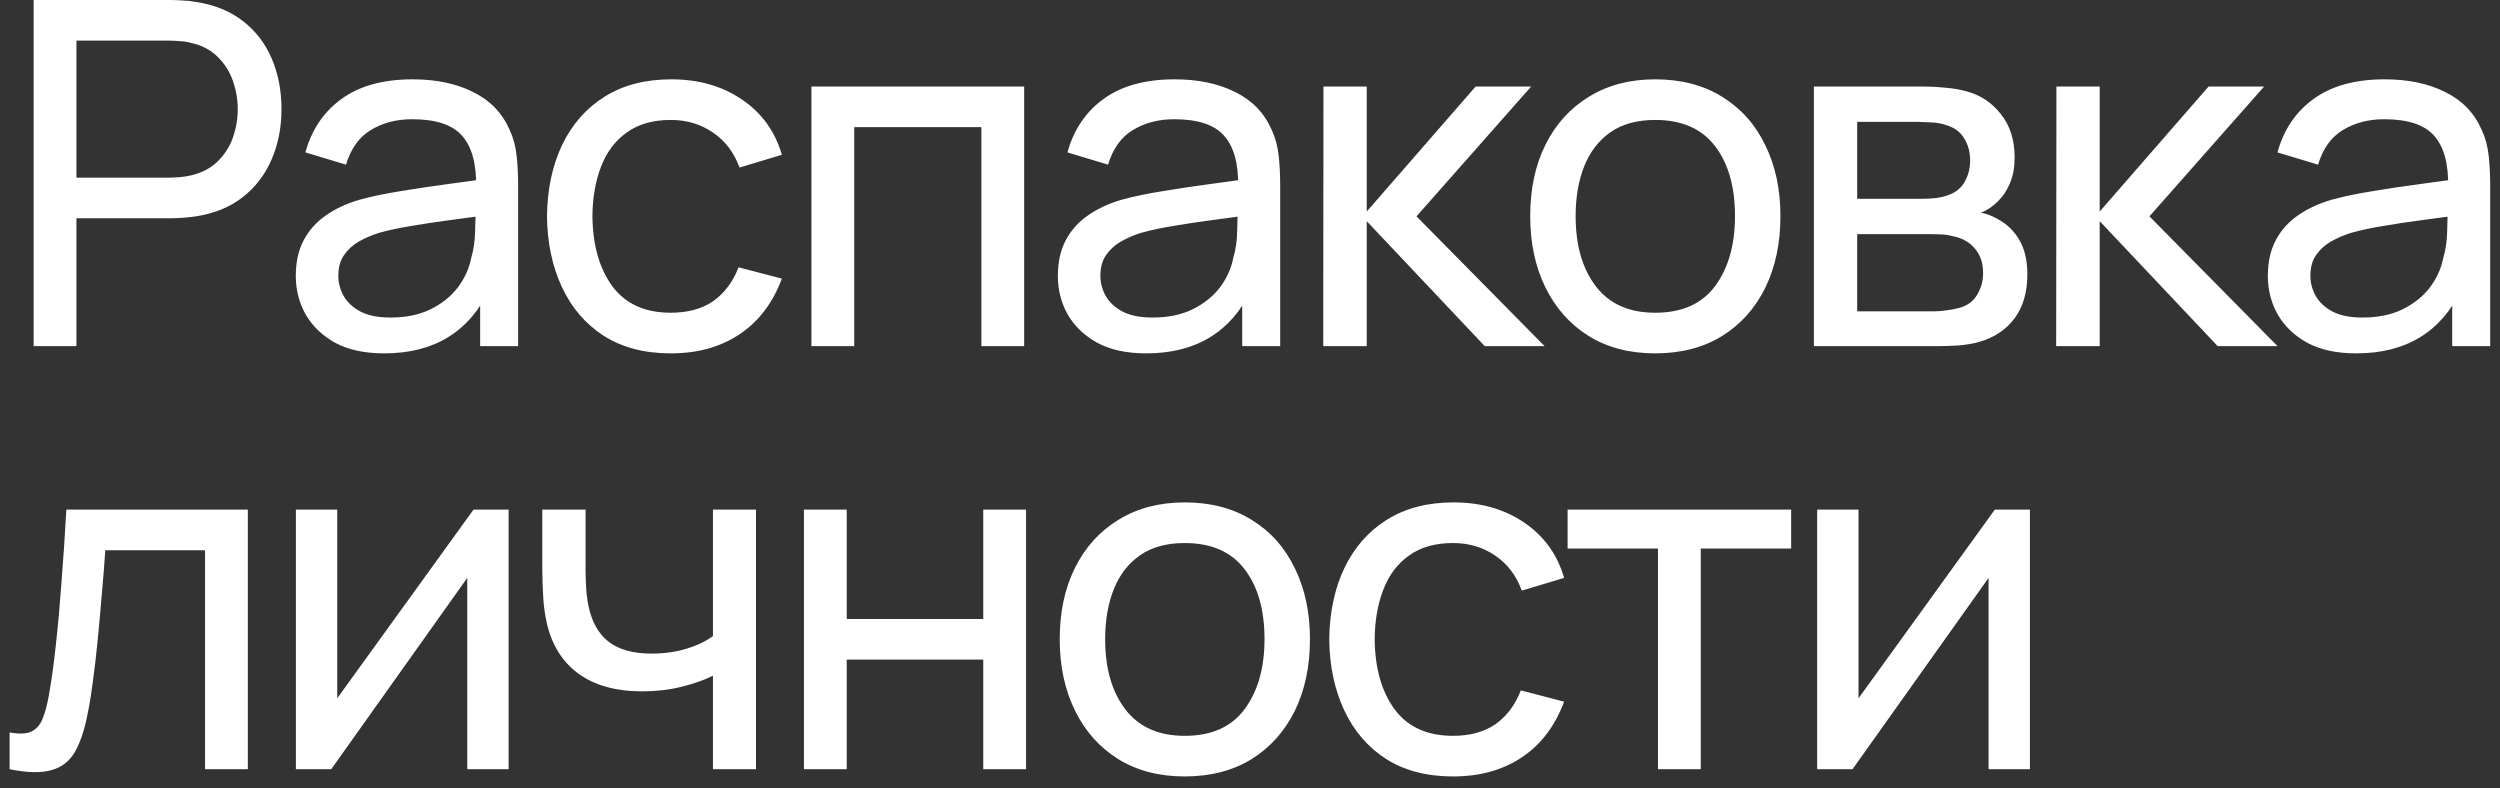 <?xml version="1.0" encoding="UTF-8"?> <svg xmlns="http://www.w3.org/2000/svg" width="130" height="41" viewBox="0 0 130 41" fill="none"><rect x="0" y="0" width="130" height="41" fill="#333333" stroke="none"/> <path d="M1.75 18V-7.15256e-07H8.863C9.037 -7.15256e-07 9.246 0.008 9.488 0.025C9.729 0.033 9.963 0.058 10.188 0.1C11.162 0.25 11.979 0.583 12.637 1.1C13.304 1.617 13.804 2.271 14.137 3.062C14.471 3.846 14.637 4.717 14.637 5.675C14.637 6.625 14.467 7.496 14.125 8.287C13.792 9.071 13.292 9.725 12.625 10.25C11.967 10.767 11.154 11.1 10.188 11.25C9.963 11.283 9.729 11.308 9.488 11.325C9.246 11.342 9.037 11.35 8.863 11.35H3.975V18H1.75ZM3.975 9.238H8.787C8.946 9.238 9.125 9.229 9.325 9.213C9.533 9.196 9.729 9.167 9.912 9.125C10.488 8.992 10.954 8.75 11.312 8.4C11.679 8.042 11.946 7.625 12.113 7.15C12.279 6.667 12.363 6.175 12.363 5.675C12.363 5.175 12.279 4.688 12.113 4.213C11.946 3.729 11.679 3.308 11.312 2.95C10.954 2.592 10.488 2.35 9.912 2.225C9.729 2.175 9.533 2.146 9.325 2.138C9.125 2.121 8.946 2.112 8.787 2.112H3.975V9.238ZM19.968 18.375C18.96 18.375 18.114 18.192 17.431 17.825C16.756 17.45 16.243 16.958 15.893 16.35C15.552 15.742 15.381 15.075 15.381 14.35C15.381 13.642 15.514 13.029 15.781 12.512C16.056 11.988 16.439 11.554 16.931 11.213C17.422 10.863 18.01 10.588 18.693 10.387C19.335 10.213 20.052 10.062 20.843 9.938C21.643 9.804 22.452 9.683 23.268 9.575C24.085 9.467 24.848 9.363 25.556 9.262L24.756 9.725C24.781 8.525 24.539 7.638 24.031 7.062C23.531 6.487 22.664 6.2 21.431 6.2C20.614 6.2 19.898 6.388 19.281 6.763C18.672 7.129 18.243 7.729 17.993 8.562L15.881 7.925C16.206 6.742 16.835 5.812 17.768 5.138C18.702 4.463 19.931 4.125 21.456 4.125C22.681 4.125 23.731 4.346 24.606 4.787C25.489 5.221 26.122 5.879 26.506 6.763C26.698 7.179 26.818 7.633 26.868 8.125C26.918 8.608 26.943 9.117 26.943 9.65V18H24.968V14.762L25.431 15.062C24.922 16.154 24.21 16.979 23.293 17.538C22.385 18.096 21.277 18.375 19.968 18.375ZM20.306 16.512C21.106 16.512 21.797 16.371 22.381 16.087C22.973 15.796 23.448 15.417 23.806 14.95C24.164 14.475 24.398 13.958 24.506 13.4C24.631 12.983 24.698 12.521 24.706 12.012C24.723 11.496 24.731 11.1 24.731 10.825L25.506 11.162C24.781 11.262 24.068 11.358 23.368 11.45C22.668 11.542 22.006 11.642 21.381 11.75C20.756 11.85 20.193 11.971 19.693 12.113C19.327 12.229 18.981 12.379 18.656 12.562C18.339 12.746 18.081 12.983 17.881 13.275C17.689 13.558 17.593 13.912 17.593 14.338C17.593 14.704 17.685 15.054 17.868 15.387C18.06 15.721 18.352 15.992 18.743 16.2C19.143 16.408 19.664 16.512 20.306 16.512ZM34.881 18.375C33.514 18.375 32.352 18.071 31.393 17.462C30.443 16.846 29.718 16 29.218 14.925C28.718 13.85 28.46 12.625 28.443 11.25C28.46 9.842 28.723 8.604 29.231 7.537C29.747 6.463 30.485 5.625 31.443 5.025C32.402 4.425 33.556 4.125 34.906 4.125C36.331 4.125 37.556 4.475 38.581 5.175C39.614 5.875 40.306 6.833 40.656 8.05L38.456 8.713C38.172 7.929 37.71 7.321 37.068 6.888C36.435 6.454 35.706 6.237 34.881 6.237C33.956 6.237 33.193 6.454 32.593 6.888C31.993 7.312 31.547 7.904 31.256 8.662C30.964 9.412 30.814 10.275 30.806 11.25C30.823 12.75 31.168 13.963 31.843 14.887C32.527 15.804 33.539 16.262 34.881 16.262C35.764 16.262 36.498 16.062 37.081 15.662C37.664 15.254 38.106 14.667 38.406 13.9L40.656 14.488C40.189 15.746 39.46 16.708 38.468 17.375C37.477 18.042 36.281 18.375 34.881 18.375ZM42.194 18V4.5H53.257V18H51.032V6.612H44.419V18H42.194ZM59.595 18.375C58.587 18.375 57.741 18.192 57.058 17.825C56.383 17.45 55.87 16.958 55.52 16.35C55.179 15.742 55.008 15.075 55.008 14.35C55.008 13.642 55.141 13.029 55.408 12.512C55.683 11.988 56.066 11.554 56.558 11.213C57.05 10.863 57.637 10.588 58.32 10.387C58.962 10.213 59.679 10.062 60.47 9.938C61.27 9.804 62.079 9.683 62.895 9.575C63.712 9.467 64.475 9.363 65.183 9.262L64.383 9.725C64.408 8.525 64.166 7.638 63.658 7.062C63.158 6.487 62.291 6.2 61.058 6.2C60.241 6.2 59.525 6.388 58.908 6.763C58.3 7.129 57.87 7.729 57.62 8.562L55.508 7.925C55.833 6.742 56.462 5.812 57.395 5.138C58.329 4.463 59.558 4.125 61.083 4.125C62.308 4.125 63.358 4.346 64.233 4.787C65.116 5.221 65.749 5.879 66.133 6.763C66.325 7.179 66.445 7.633 66.495 8.125C66.545 8.608 66.57 9.117 66.57 9.65V18H64.595V14.762L65.058 15.062C64.549 16.154 63.837 16.979 62.92 17.538C62.012 18.096 60.904 18.375 59.595 18.375ZM59.933 16.512C60.733 16.512 61.425 16.371 62.008 16.087C62.599 15.796 63.075 15.417 63.433 14.95C63.791 14.475 64.025 13.958 64.133 13.4C64.258 12.983 64.325 12.521 64.333 12.012C64.35 11.496 64.358 11.1 64.358 10.825L65.133 11.162C64.408 11.262 63.695 11.358 62.995 11.45C62.295 11.542 61.633 11.642 61.008 11.75C60.383 11.85 59.82 11.971 59.32 12.113C58.954 12.229 58.608 12.379 58.283 12.562C57.966 12.746 57.708 12.983 57.508 13.275C57.316 13.558 57.22 13.912 57.22 14.338C57.22 14.704 57.312 15.054 57.495 15.387C57.687 15.721 57.979 15.992 58.37 16.2C58.77 16.408 59.291 16.512 59.933 16.512ZM68.808 18L68.82 4.5H71.07V11L76.733 4.5H79.62L73.658 11.25L80.32 18H77.208L71.07 11.5V18H68.808ZM86.07 18.375C84.729 18.375 83.57 18.071 82.595 17.462C81.629 16.854 80.883 16.012 80.358 14.938C79.833 13.863 79.57 12.629 79.57 11.238C79.57 9.821 79.837 8.579 80.37 7.513C80.904 6.446 81.658 5.617 82.633 5.025C83.608 4.425 84.754 4.125 86.07 4.125C87.42 4.125 88.583 4.429 89.558 5.037C90.533 5.638 91.279 6.475 91.795 7.55C92.32 8.617 92.583 9.846 92.583 11.238C92.583 12.646 92.32 13.887 91.795 14.963C91.27 16.029 90.52 16.867 89.545 17.475C88.57 18.075 87.412 18.375 86.07 18.375ZM86.07 16.262C87.47 16.262 88.512 15.796 89.195 14.863C89.879 13.929 90.22 12.721 90.22 11.238C90.22 9.713 89.874 8.5 89.183 7.6C88.491 6.692 87.454 6.237 86.07 6.237C85.129 6.237 84.354 6.45 83.745 6.875C83.137 7.3 82.683 7.888 82.383 8.637C82.083 9.387 81.933 10.254 81.933 11.238C81.933 12.754 82.283 13.971 82.983 14.887C83.683 15.804 84.712 16.262 86.07 16.262ZM94.323 18V4.5H100.072C100.414 4.5 100.781 4.521 101.172 4.562C101.572 4.596 101.935 4.658 102.26 4.75C102.985 4.942 103.581 5.338 104.047 5.938C104.522 6.529 104.76 7.279 104.76 8.188C104.76 8.696 104.681 9.137 104.522 9.512C104.372 9.887 104.156 10.213 103.872 10.488C103.747 10.613 103.61 10.725 103.46 10.825C103.31 10.925 103.16 11.004 103.01 11.062C103.302 11.113 103.597 11.225 103.897 11.4C104.372 11.658 104.743 12.021 105.01 12.488C105.285 12.954 105.422 13.55 105.422 14.275C105.422 15.192 105.202 15.95 104.76 16.55C104.318 17.142 103.71 17.55 102.935 17.775C102.61 17.867 102.252 17.929 101.86 17.962C101.468 17.988 101.089 18 100.722 18H94.323ZM96.573 16.188H100.597C100.772 16.188 100.981 16.171 101.222 16.137C101.472 16.104 101.693 16.062 101.885 16.012C102.318 15.887 102.631 15.654 102.822 15.312C103.022 14.971 103.122 14.6 103.122 14.2C103.122 13.667 102.972 13.233 102.672 12.9C102.381 12.567 101.993 12.358 101.51 12.275C101.335 12.225 101.143 12.196 100.935 12.188C100.735 12.179 100.556 12.175 100.397 12.175H96.573V16.188ZM96.573 10.338H99.922C100.156 10.338 100.402 10.325 100.66 10.3C100.918 10.267 101.143 10.213 101.335 10.137C101.718 9.996 101.997 9.762 102.172 9.438C102.356 9.104 102.447 8.742 102.447 8.35C102.447 7.917 102.347 7.537 102.147 7.213C101.956 6.879 101.66 6.65 101.26 6.525C100.993 6.425 100.693 6.371 100.36 6.362C100.035 6.346 99.827 6.338 99.735 6.338H96.573V10.338ZM106.921 18L106.934 4.5H109.184V11L114.846 4.5H117.734L111.771 11.25L118.434 18H115.321L109.184 11.5V18H106.921ZM122.515 18.375C121.507 18.375 120.661 18.192 119.978 17.825C119.303 17.45 118.79 16.958 118.44 16.35C118.099 15.742 117.928 15.075 117.928 14.35C117.928 13.642 118.061 13.029 118.328 12.512C118.603 11.988 118.986 11.554 119.478 11.213C119.969 10.863 120.557 10.588 121.24 10.387C121.882 10.213 122.599 10.062 123.39 9.938C124.19 9.804 124.999 9.683 125.815 9.575C126.632 9.467 127.394 9.363 128.103 9.262L127.303 9.725C127.328 8.525 127.086 7.638 126.578 7.062C126.078 6.487 125.211 6.2 123.978 6.2C123.161 6.2 122.444 6.388 121.828 6.763C121.219 7.129 120.79 7.729 120.54 8.562L118.428 7.925C118.753 6.742 119.382 5.812 120.315 5.138C121.249 4.463 122.478 4.125 124.003 4.125C125.228 4.125 126.278 4.346 127.153 4.787C128.036 5.221 128.669 5.879 129.053 6.763C129.244 7.179 129.365 7.633 129.415 8.125C129.465 8.608 129.49 9.117 129.49 9.65V18H127.515V14.762L127.978 15.062C127.469 16.154 126.757 16.979 125.84 17.538C124.932 18.096 123.824 18.375 122.515 18.375ZM122.853 16.512C123.653 16.512 124.344 16.371 124.928 16.087C125.519 15.796 125.994 15.417 126.353 14.95C126.711 14.475 126.944 13.958 127.053 13.4C127.178 12.983 127.244 12.521 127.253 12.012C127.269 11.496 127.278 11.1 127.278 10.825L128.053 11.162C127.328 11.262 126.615 11.358 125.915 11.45C125.215 11.542 124.553 11.642 123.928 11.75C123.303 11.85 122.74 11.971 122.24 12.113C121.874 12.229 121.528 12.379 121.203 12.562C120.886 12.746 120.628 12.983 120.428 13.275C120.236 13.558 120.14 13.912 120.14 14.338C120.14 14.704 120.232 15.054 120.415 15.387C120.607 15.721 120.899 15.992 121.29 16.2C121.69 16.408 122.211 16.512 122.853 16.512ZM0.5 40V38.087C1 38.179 1.379 38.163 1.637 38.038C1.904 37.904 2.1 37.675 2.225 37.35C2.358 37.017 2.467 36.6 2.55 36.1C2.692 35.308 2.812 34.425 2.913 33.45C3.021 32.475 3.117 31.408 3.2 30.25C3.292 29.083 3.375 27.833 3.45 26.5H12.887V40H10.662V28.613H5.475C5.425 29.379 5.362 30.167 5.287 30.975C5.221 31.783 5.15 32.571 5.075 33.337C5 34.096 4.917 34.804 4.825 35.462C4.742 36.112 4.65 36.675 4.55 37.15C4.392 37.967 4.171 38.621 3.888 39.112C3.604 39.596 3.196 39.908 2.663 40.05C2.129 40.2 1.408 40.183 0.5 40ZM26.448 26.5V40H24.298V30.05L17.223 40H15.386V26.5H17.536V36.312L24.623 26.5H26.448ZM37.074 40V35.138C36.624 35.362 36.078 35.554 35.437 35.712C34.803 35.871 34.124 35.95 33.399 35.95C32.024 35.95 30.916 35.642 30.074 35.025C29.233 34.408 28.683 33.521 28.424 32.362C28.349 32.013 28.295 31.65 28.262 31.275C28.237 30.9 28.22 30.558 28.212 30.25C28.203 29.942 28.199 29.717 28.199 29.575V26.5H30.449V29.575C30.449 29.817 30.458 30.117 30.474 30.475C30.491 30.825 30.533 31.167 30.599 31.5C30.766 32.325 31.112 32.946 31.637 33.362C32.17 33.779 32.92 33.987 33.887 33.987C34.537 33.987 35.137 33.904 35.687 33.737C36.237 33.571 36.699 33.35 37.074 33.075V26.5H39.312V40H37.074ZM41.804 40V26.5H44.029V32.188H51.129V26.5H53.354V40H51.129V34.3H44.029V40H41.804ZM61.605 40.375C60.264 40.375 59.105 40.071 58.13 39.462C57.164 38.854 56.418 38.013 55.893 36.938C55.368 35.862 55.105 34.629 55.105 33.237C55.105 31.821 55.372 30.579 55.906 29.512C56.439 28.446 57.193 27.617 58.168 27.025C59.143 26.425 60.289 26.125 61.605 26.125C62.956 26.125 64.118 26.429 65.093 27.038C66.068 27.637 66.814 28.475 67.331 29.55C67.856 30.617 68.118 31.846 68.118 33.237C68.118 34.646 67.856 35.888 67.331 36.962C66.805 38.029 66.055 38.867 65.081 39.475C64.106 40.075 62.947 40.375 61.605 40.375ZM61.605 38.263C63.005 38.263 64.047 37.796 64.731 36.862C65.414 35.929 65.755 34.721 65.755 33.237C65.755 31.712 65.41 30.5 64.718 29.6C64.026 28.692 62.989 28.238 61.605 28.238C60.664 28.238 59.889 28.45 59.281 28.875C58.672 29.3 58.218 29.887 57.918 30.637C57.618 31.387 57.468 32.254 57.468 33.237C57.468 34.754 57.818 35.971 58.518 36.888C59.218 37.804 60.247 38.263 61.605 38.263ZM75.558 40.375C74.191 40.375 73.028 40.071 72.07 39.462C71.12 38.846 70.395 38 69.895 36.925C69.395 35.85 69.137 34.625 69.12 33.25C69.137 31.842 69.399 30.604 69.908 29.538C70.424 28.462 71.162 27.625 72.12 27.025C73.079 26.425 74.233 26.125 75.583 26.125C77.008 26.125 78.233 26.475 79.258 27.175C80.291 27.875 80.983 28.833 81.333 30.05L79.133 30.712C78.849 29.929 78.387 29.321 77.745 28.887C77.112 28.454 76.383 28.238 75.558 28.238C74.633 28.238 73.87 28.454 73.27 28.887C72.67 29.312 72.224 29.904 71.933 30.663C71.641 31.413 71.491 32.275 71.483 33.25C71.499 34.75 71.845 35.962 72.52 36.888C73.204 37.804 74.216 38.263 75.558 38.263C76.441 38.263 77.174 38.062 77.758 37.663C78.341 37.254 78.783 36.667 79.083 35.9L81.333 36.487C80.866 37.746 80.137 38.708 79.145 39.375C78.153 40.042 76.958 40.375 75.558 40.375ZM86.215 40V28.525H81.515V26.5H93.14V28.525H88.44V40H86.215ZM105.556 26.5V40H103.406V30.05L96.331 40H94.493V26.5H96.643V36.312L103.731 26.5H105.556Z" fill="white"></path> </svg> 